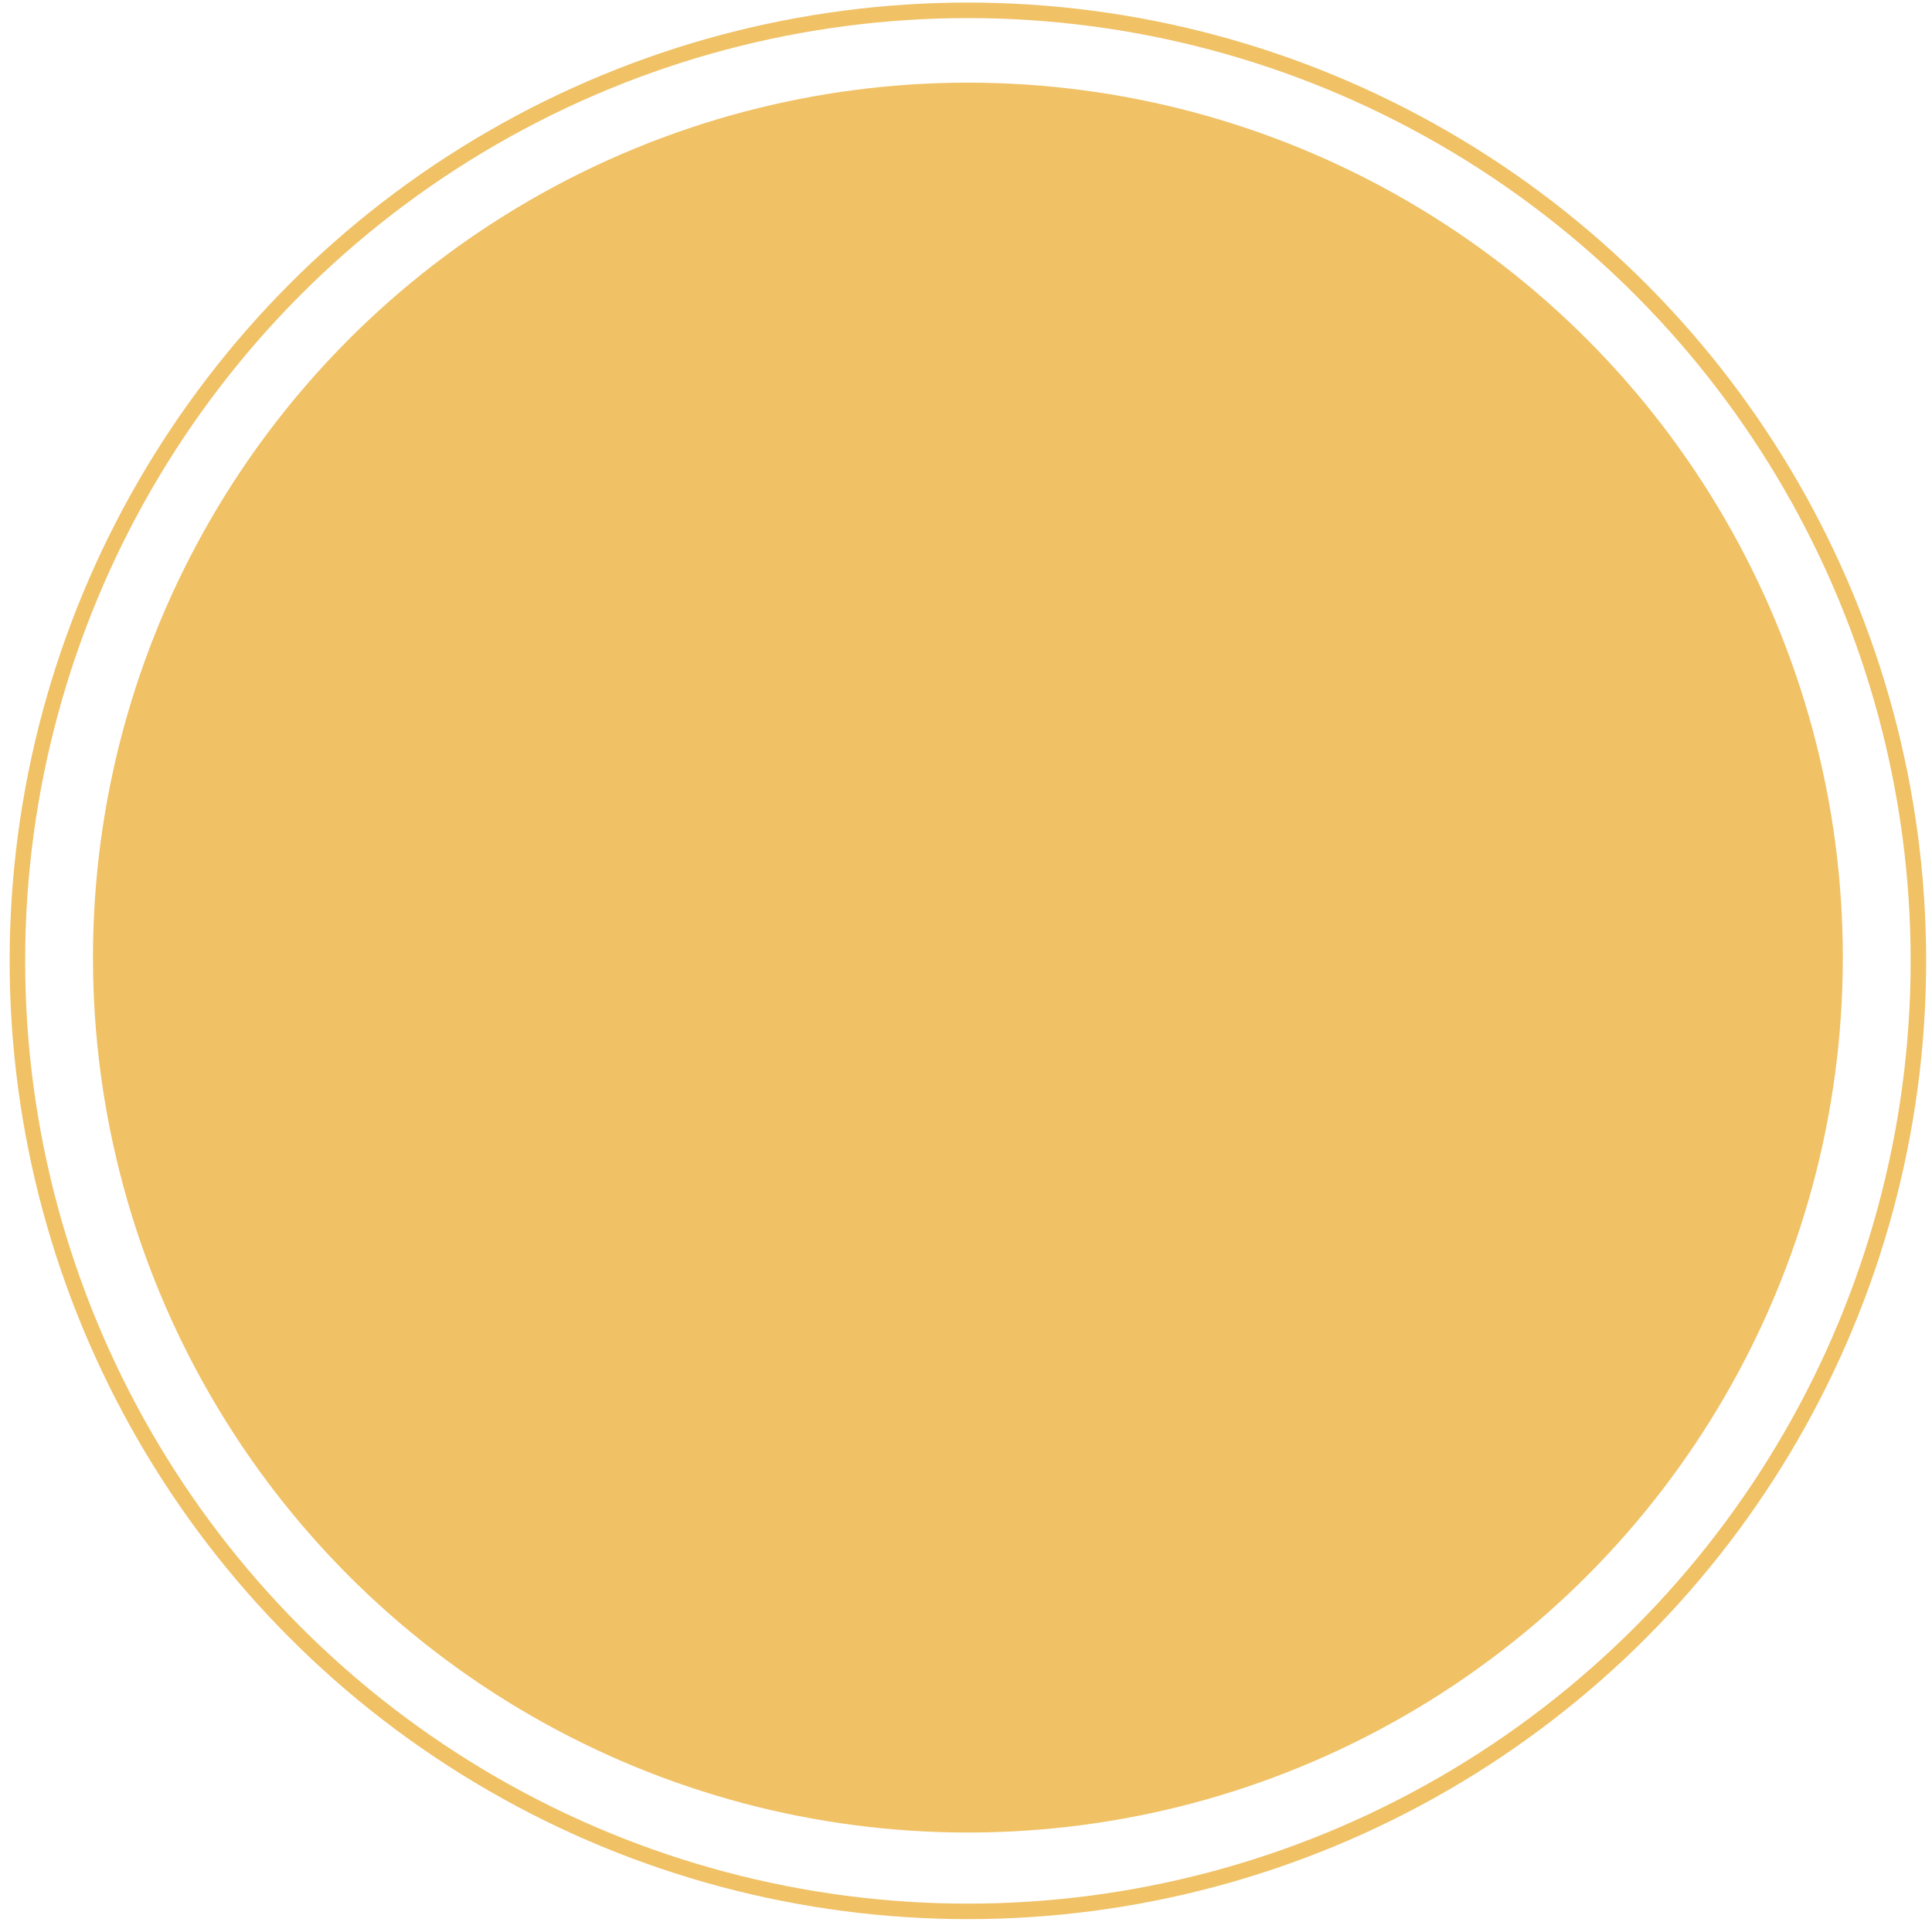 <svg xmlns="http://www.w3.org/2000/svg" width="187" height="186" viewBox="0 0 187 186">
  <g fill="none" fill-rule="evenodd" transform="translate(1.684 1)">
    <circle cx="92" cy="92" r="92" stroke="#F0C165" stroke-width="1.5"/>
    <circle cx="92" cy="91.684" r="84.684" fill="#F0C165"/>
  </g>
</svg>
